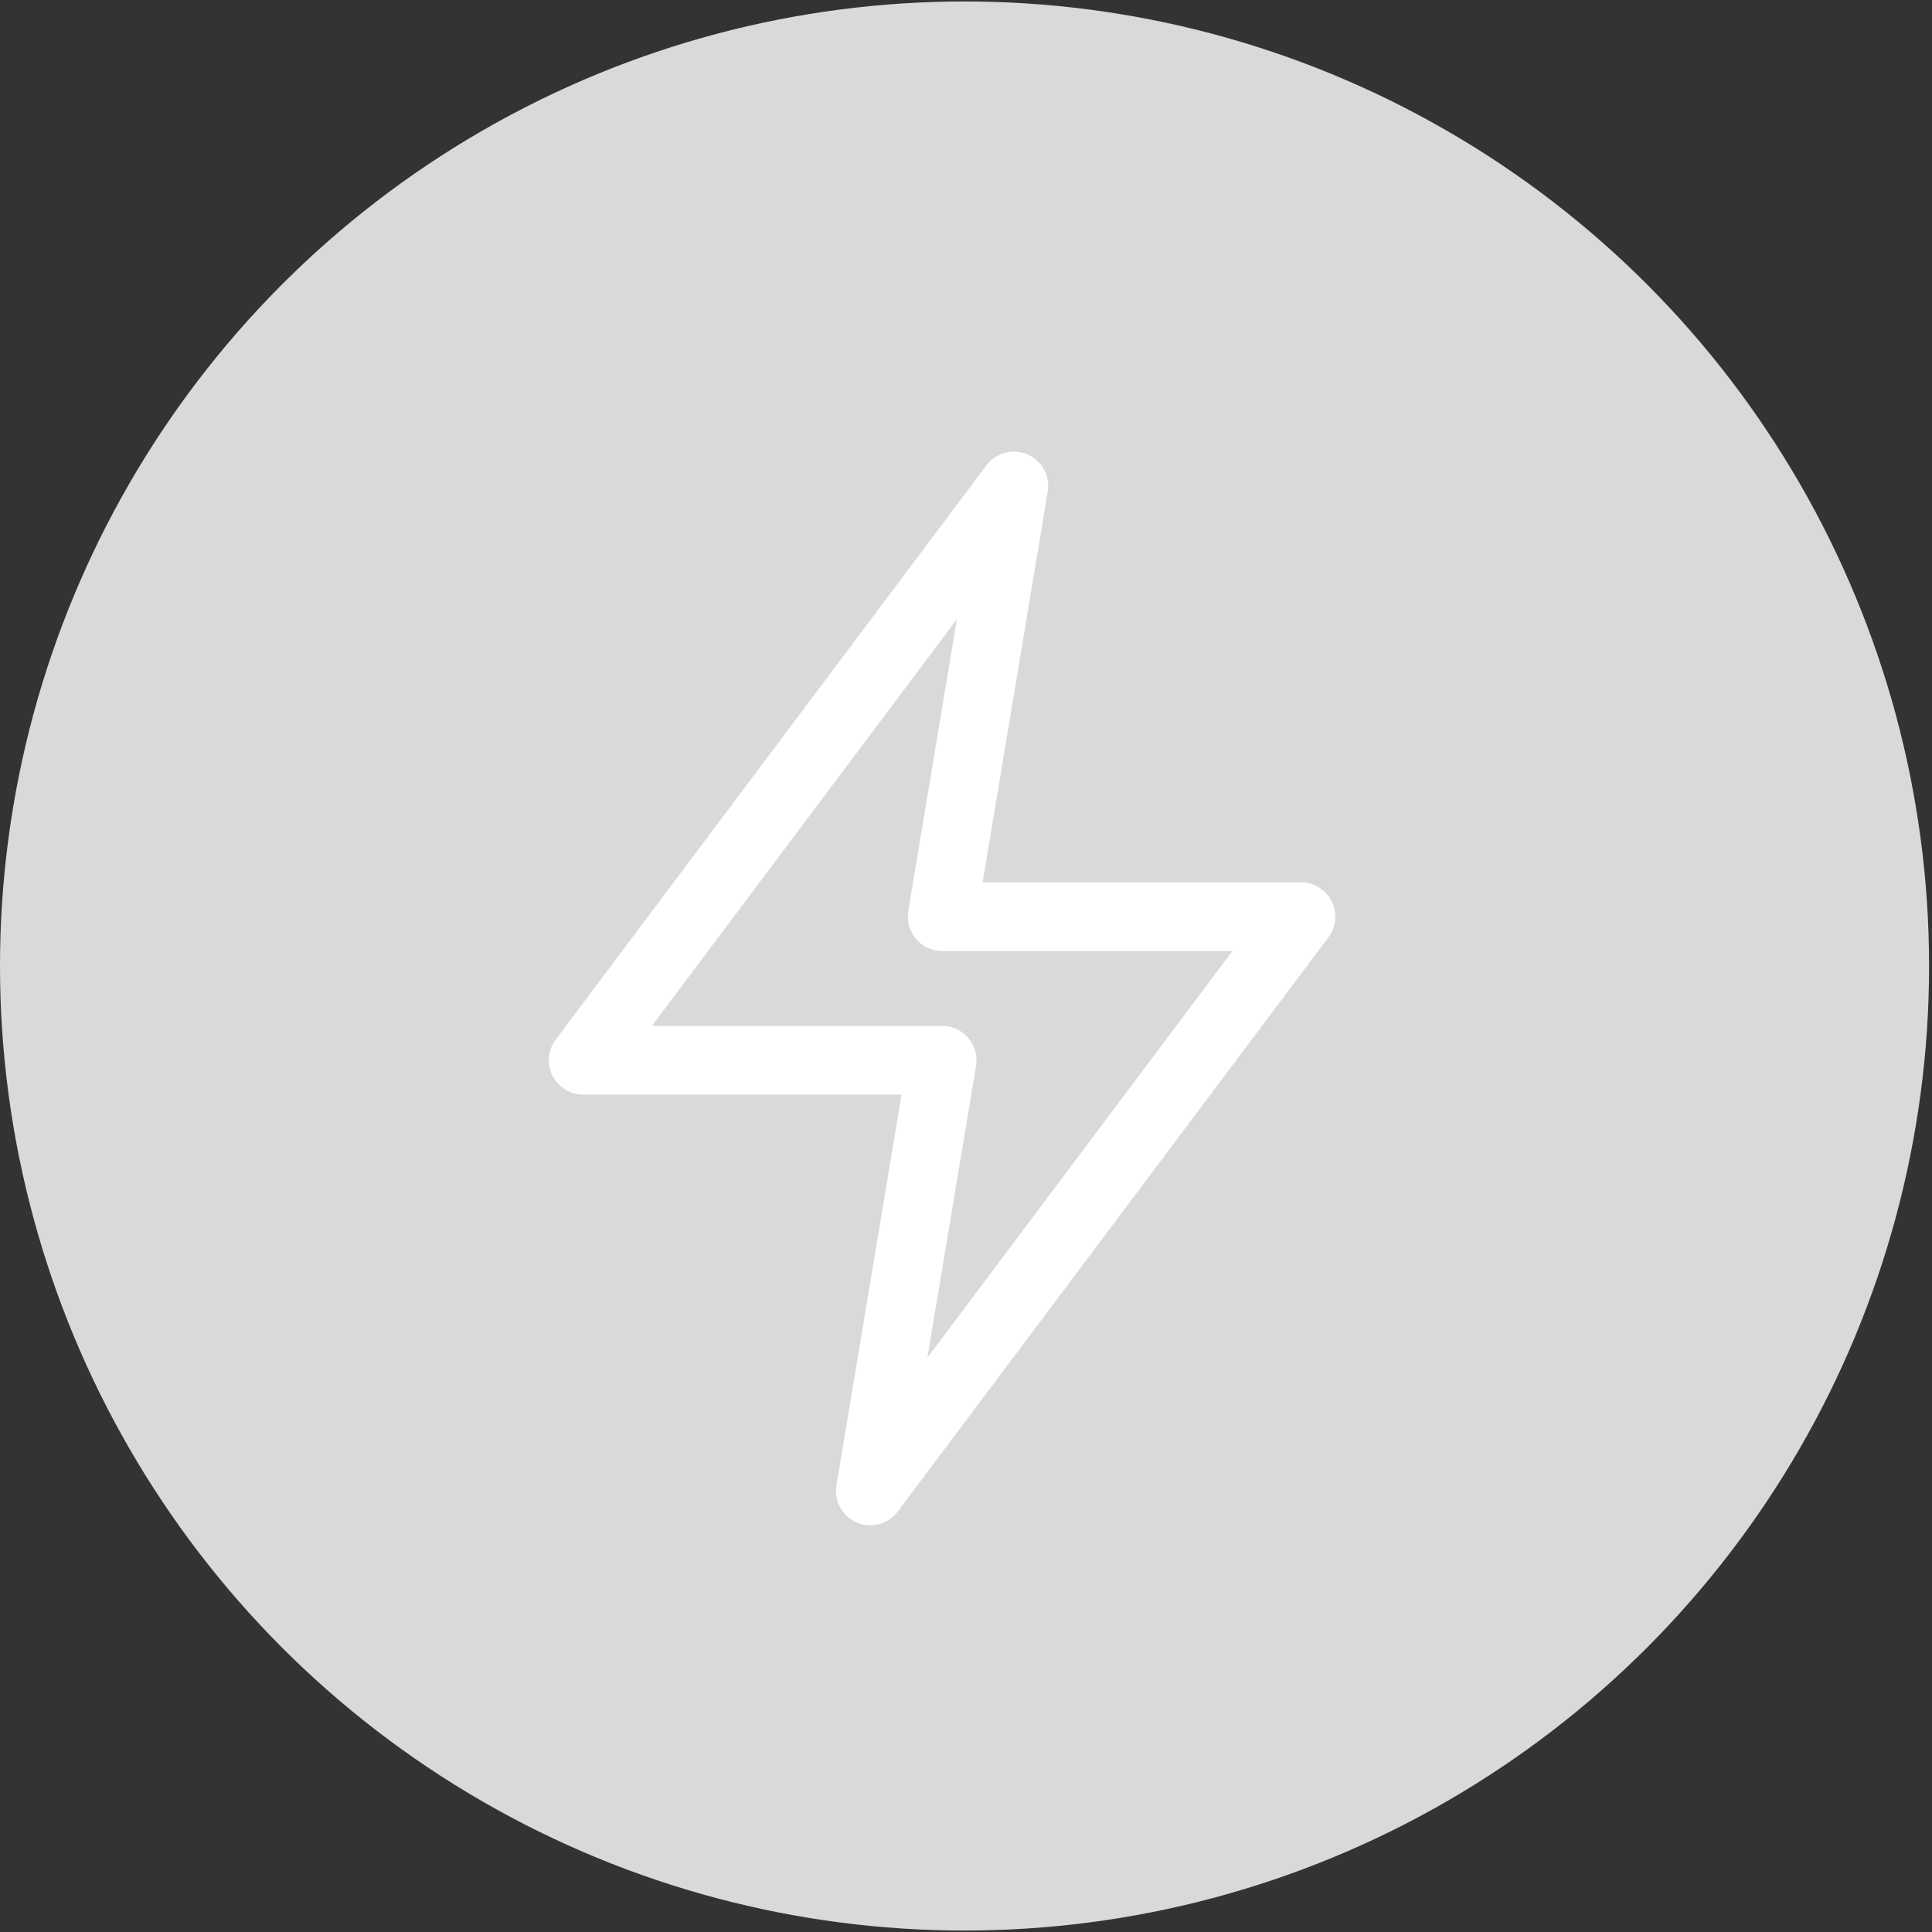 <svg fill="none" height="45" viewBox="0 0 45 45" width="45" xmlns="http://www.w3.org/2000/svg"><rect x="0" y="0" width="45" height="45" fill="#333333" stroke="none"/><circle cx="22.466" cy="22.5" fill="#d9d9d9" r="22.466"/><path clip-rule="evenodd" d="m23.93 10.584c.339.145.535.503.474.867l-1.517 9.1h7.415c.303 0 .58.171.716.442.136.271.106.595-.075.838l-10.032 13.375c-.221.295-.616.401-.955.256s-.535-.503-.474-.867l1.517-9.1h-7.415c-.303 0-.58-.171-.716-.442-.136-.271-.106-.595.076-.838l10.031-13.375c.221-.295.616-.401.955-.256zm-8.746 13.311h6.76c.235 0 .459.103.611.283.152.179.217.417.179.649l-1.133 6.795 7.103-9.471h-6.76c-.235 0-.458-.103-.61-.283-.152-.179-.217-.417-.179-.649l1.133-6.795z" fill="#fff" fill-rule="evenodd"/></svg>
